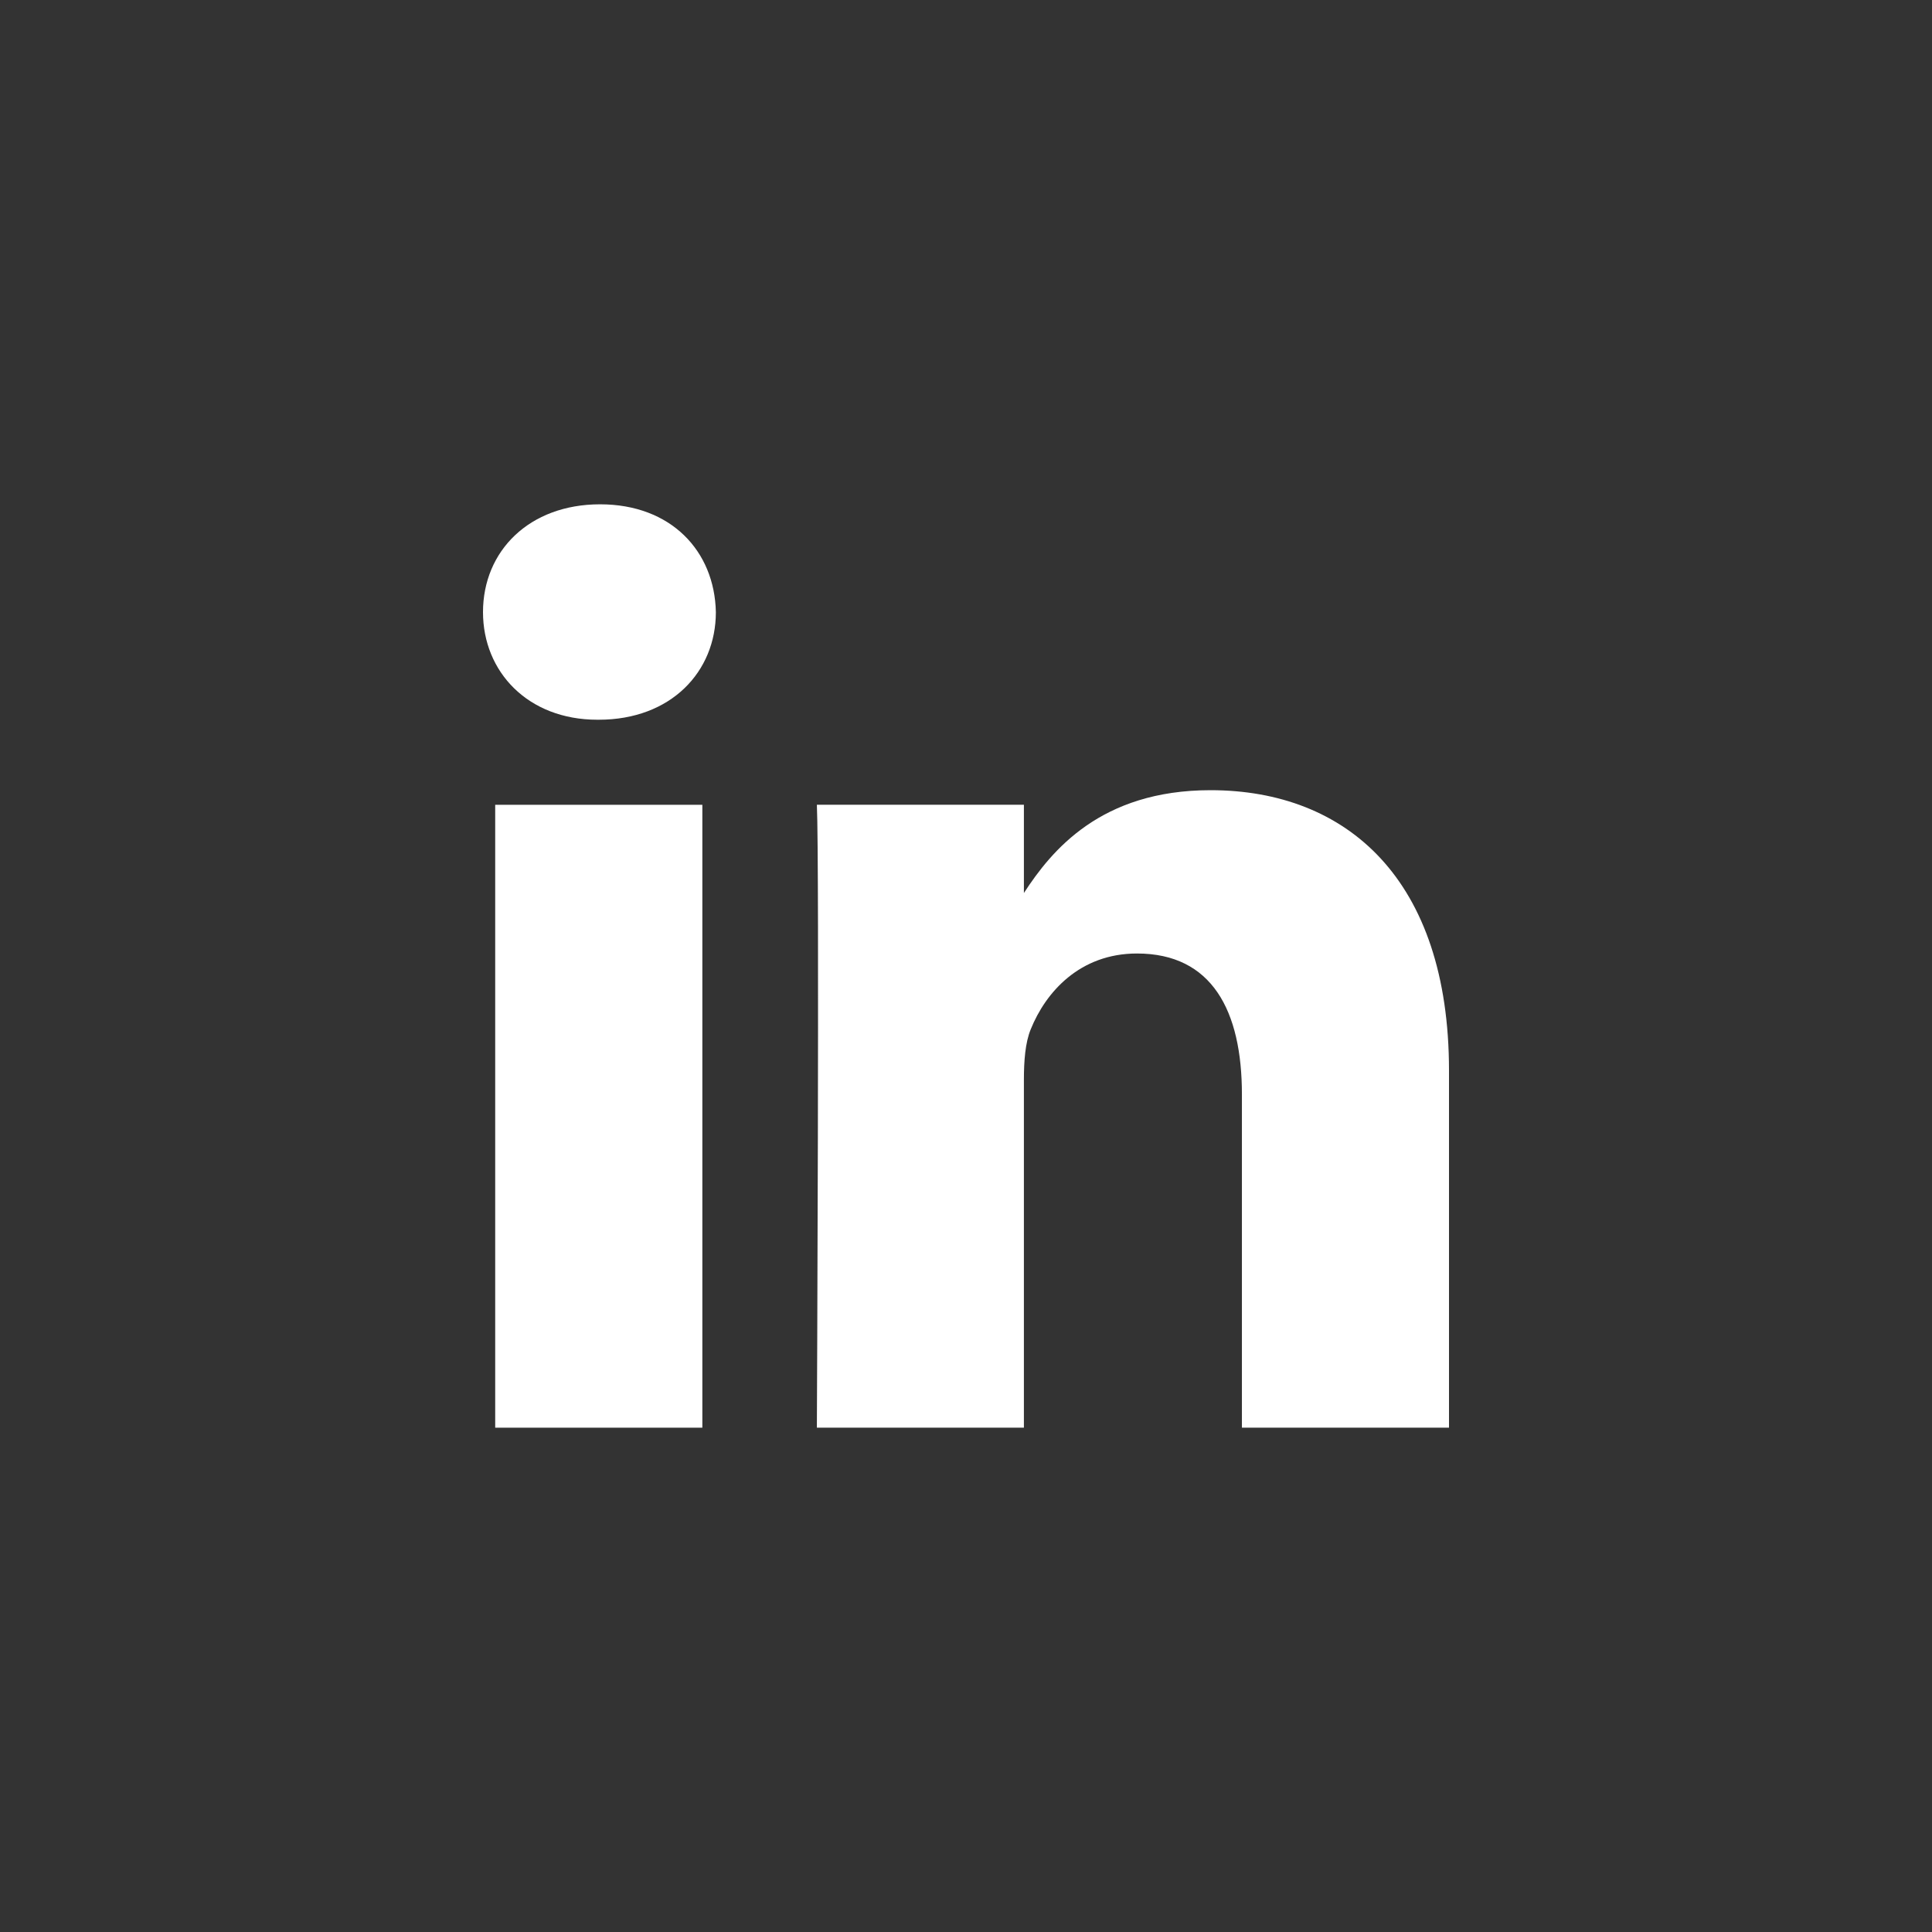 <?xml version="1.0" encoding="UTF-8" standalone="no"?><!DOCTYPE svg PUBLIC "-//W3C//DTD SVG 1.1//EN" "http://www.w3.org/Graphics/SVG/1.1/DTD/svg11.dtd"><svg width="100%" height="100%" viewBox="0 0 32 32" version="1.1" xmlns="http://www.w3.org/2000/svg" xmlns:xlink="http://www.w3.org/1999/xlink" xml:space="preserve" xmlns:serif="http://www.serif.com/" style="fill-rule:evenodd;clip-rule:evenodd;stroke-linejoin:round;stroke-miterlimit:1.414;"><rect x="0" y="0" width="32" height="32" fill="#333333" stroke="none"/><g id="icon-linkedin"><rect x="0" y="0" width="32" height="32" style="fill:#fff;fill-opacity:0;"/><path d="M24,23.647l-3.43,0l0,-5.52c0,-1.387 -0.496,-2.334 -1.738,-2.334c-0.947,0 -1.512,0.64 -1.76,1.256c-0.091,0.22 -0.113,0.527 -0.113,0.836l0,5.762l-3.429,0c0,0 0.044,-9.35 0,-10.318l3.429,0l0,1.462c0.457,-0.703 1.271,-1.703 3.091,-1.703c2.256,0 3.95,1.475 3.95,4.644l0,5.915Z" style="fill:#fff;fill-rule:nonzero;"/><path d="M9.917,11.921c1.196,0 1.94,-0.794 1.94,-1.782c-0.021,-1.014 -0.744,-1.786 -1.918,-1.786c-1.172,0 -1.939,0.772 -1.939,1.786c0,0.988 0.744,1.782 1.894,1.782l0.023,0Z" style="fill:#fff;fill-rule:nonzero;"/><rect x="8.202" y="13.33" width="3.431" height="10.317" style="fill:#fff;"/></g></svg>